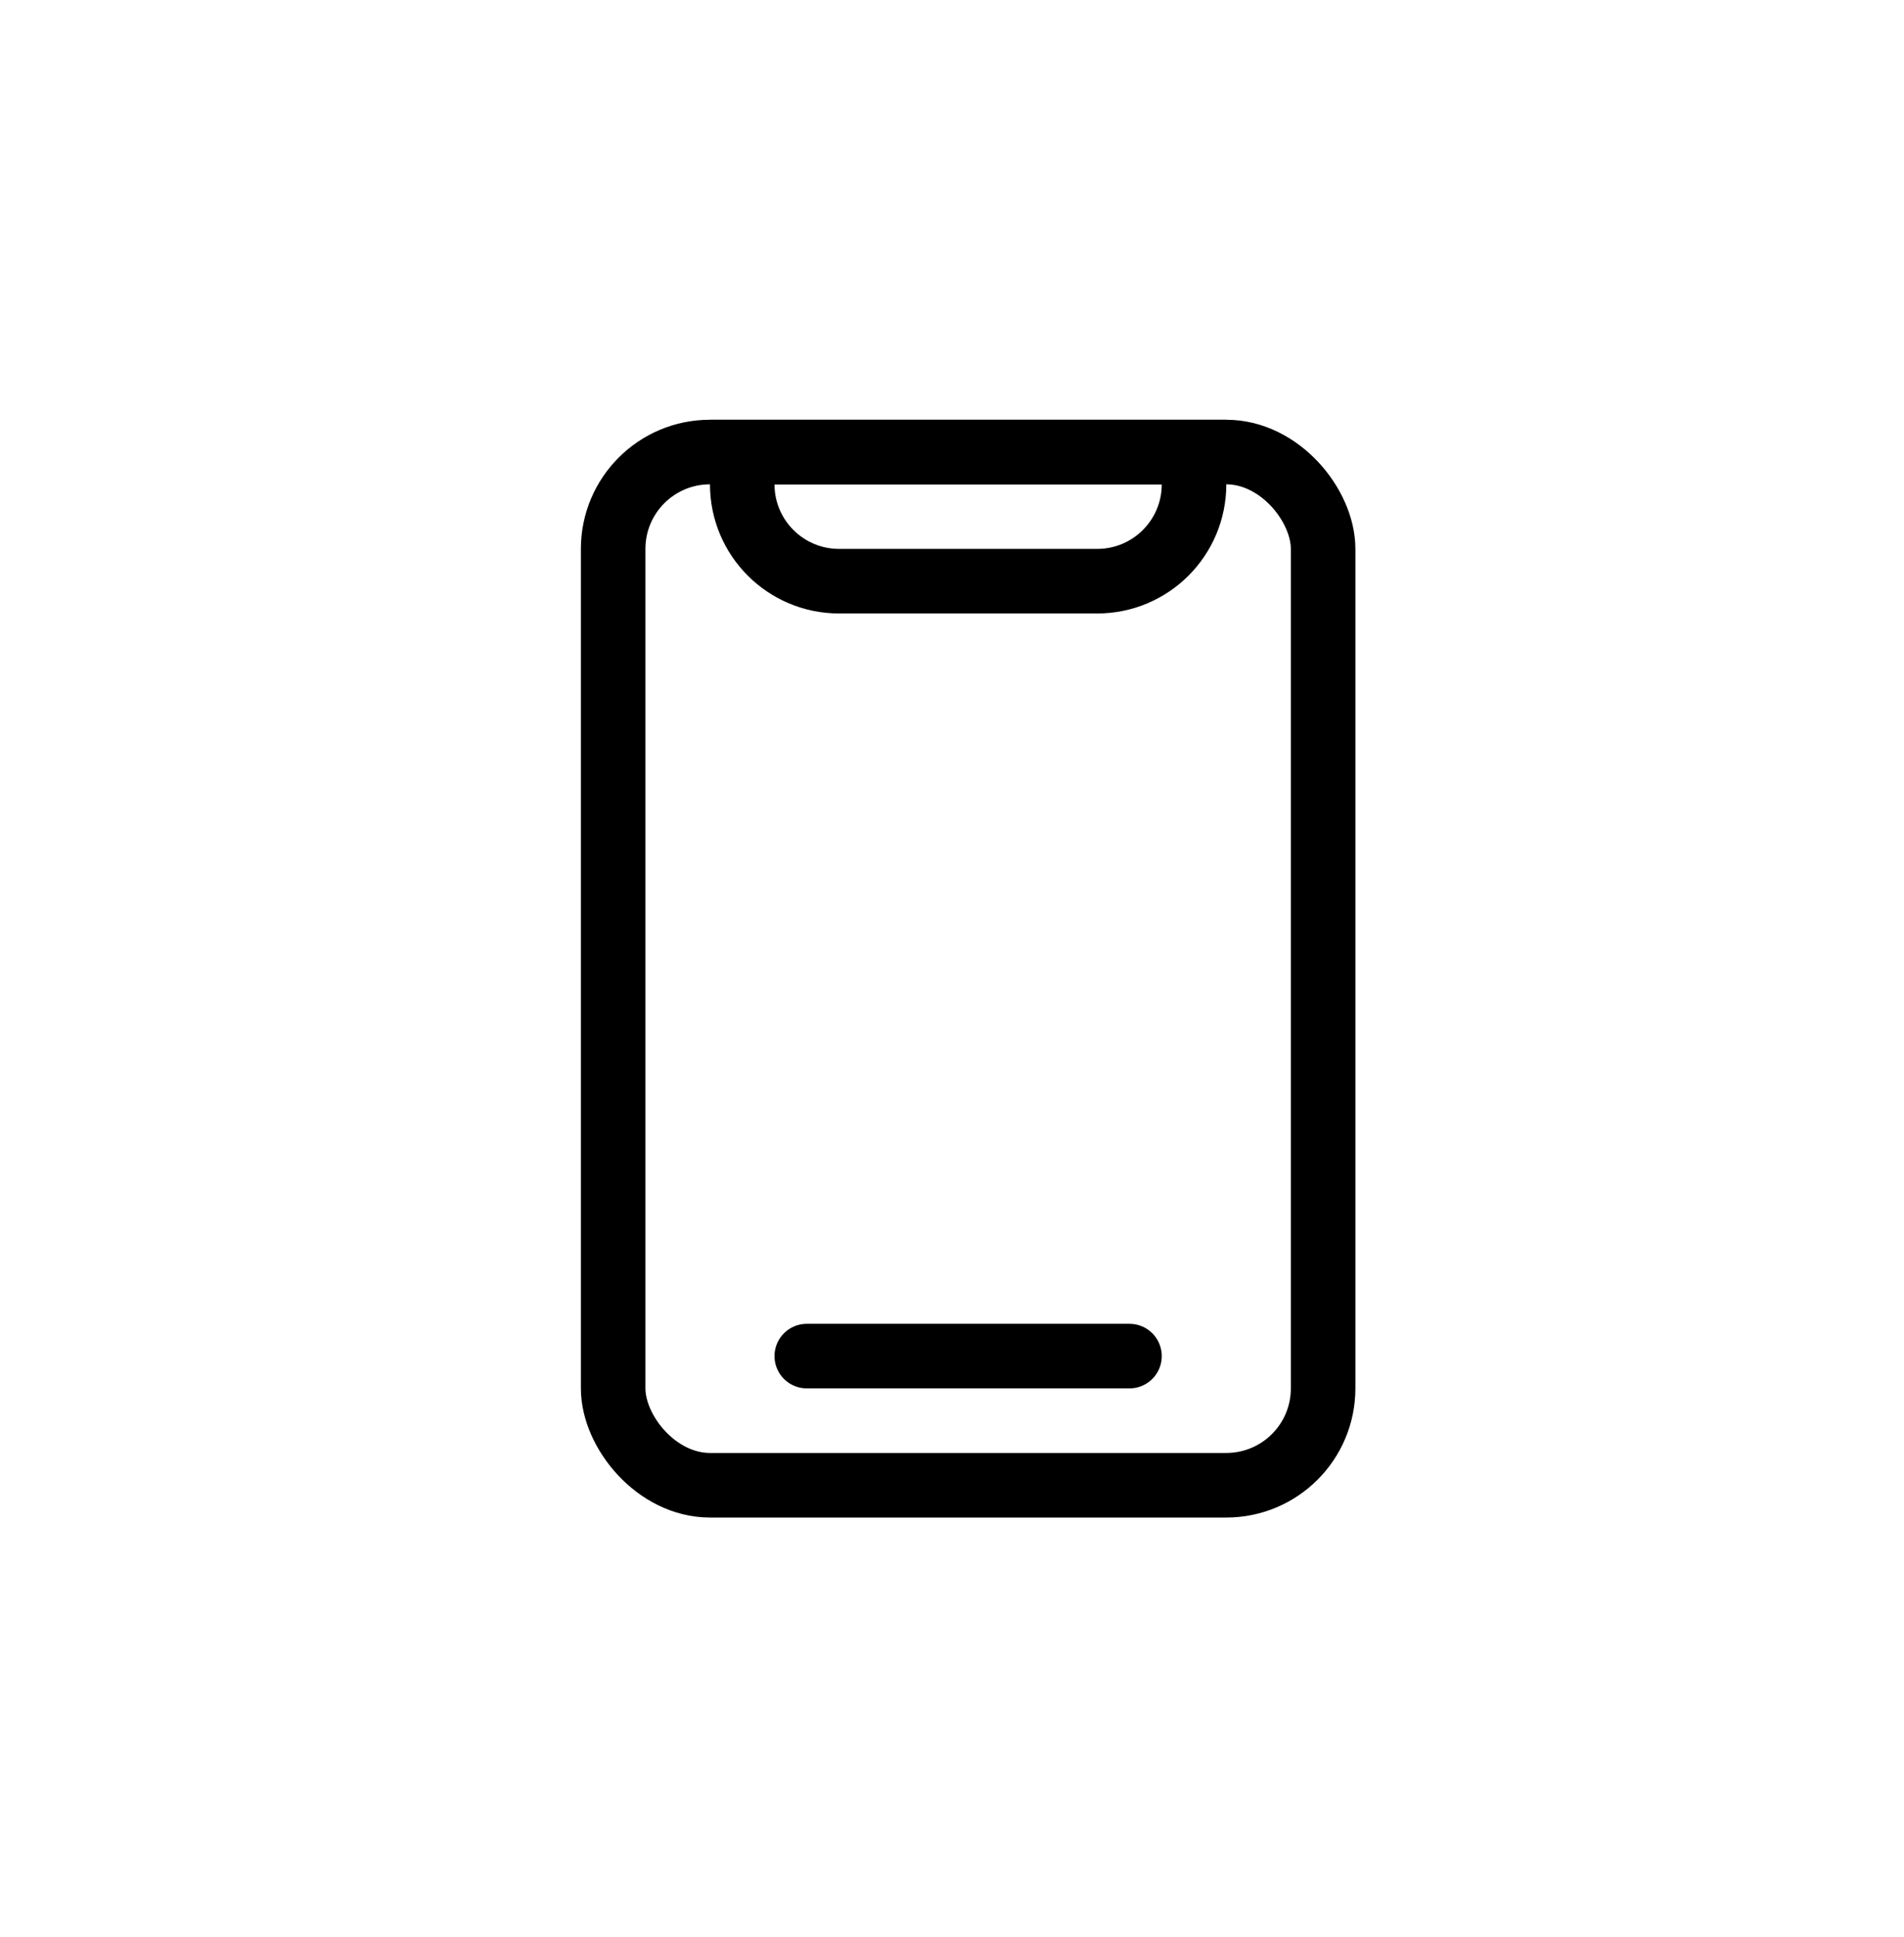 <svg xmlns="http://www.w3.org/2000/svg" width="59" height="60" viewBox="0 0 59 60" fill="none"><rect x="19" y="14" width="22" height="32" rx="3" stroke="black" stroke-width="2"></rect><path d="M23 14H37V15C37 16.657 35.657 18 34 18H26C24.343 18 23 16.657 23 15V14Z" stroke="black" stroke-width="2"></path><path d="M25 42H35" stroke="black" stroke-width="2" stroke-linecap="round"></path></svg>